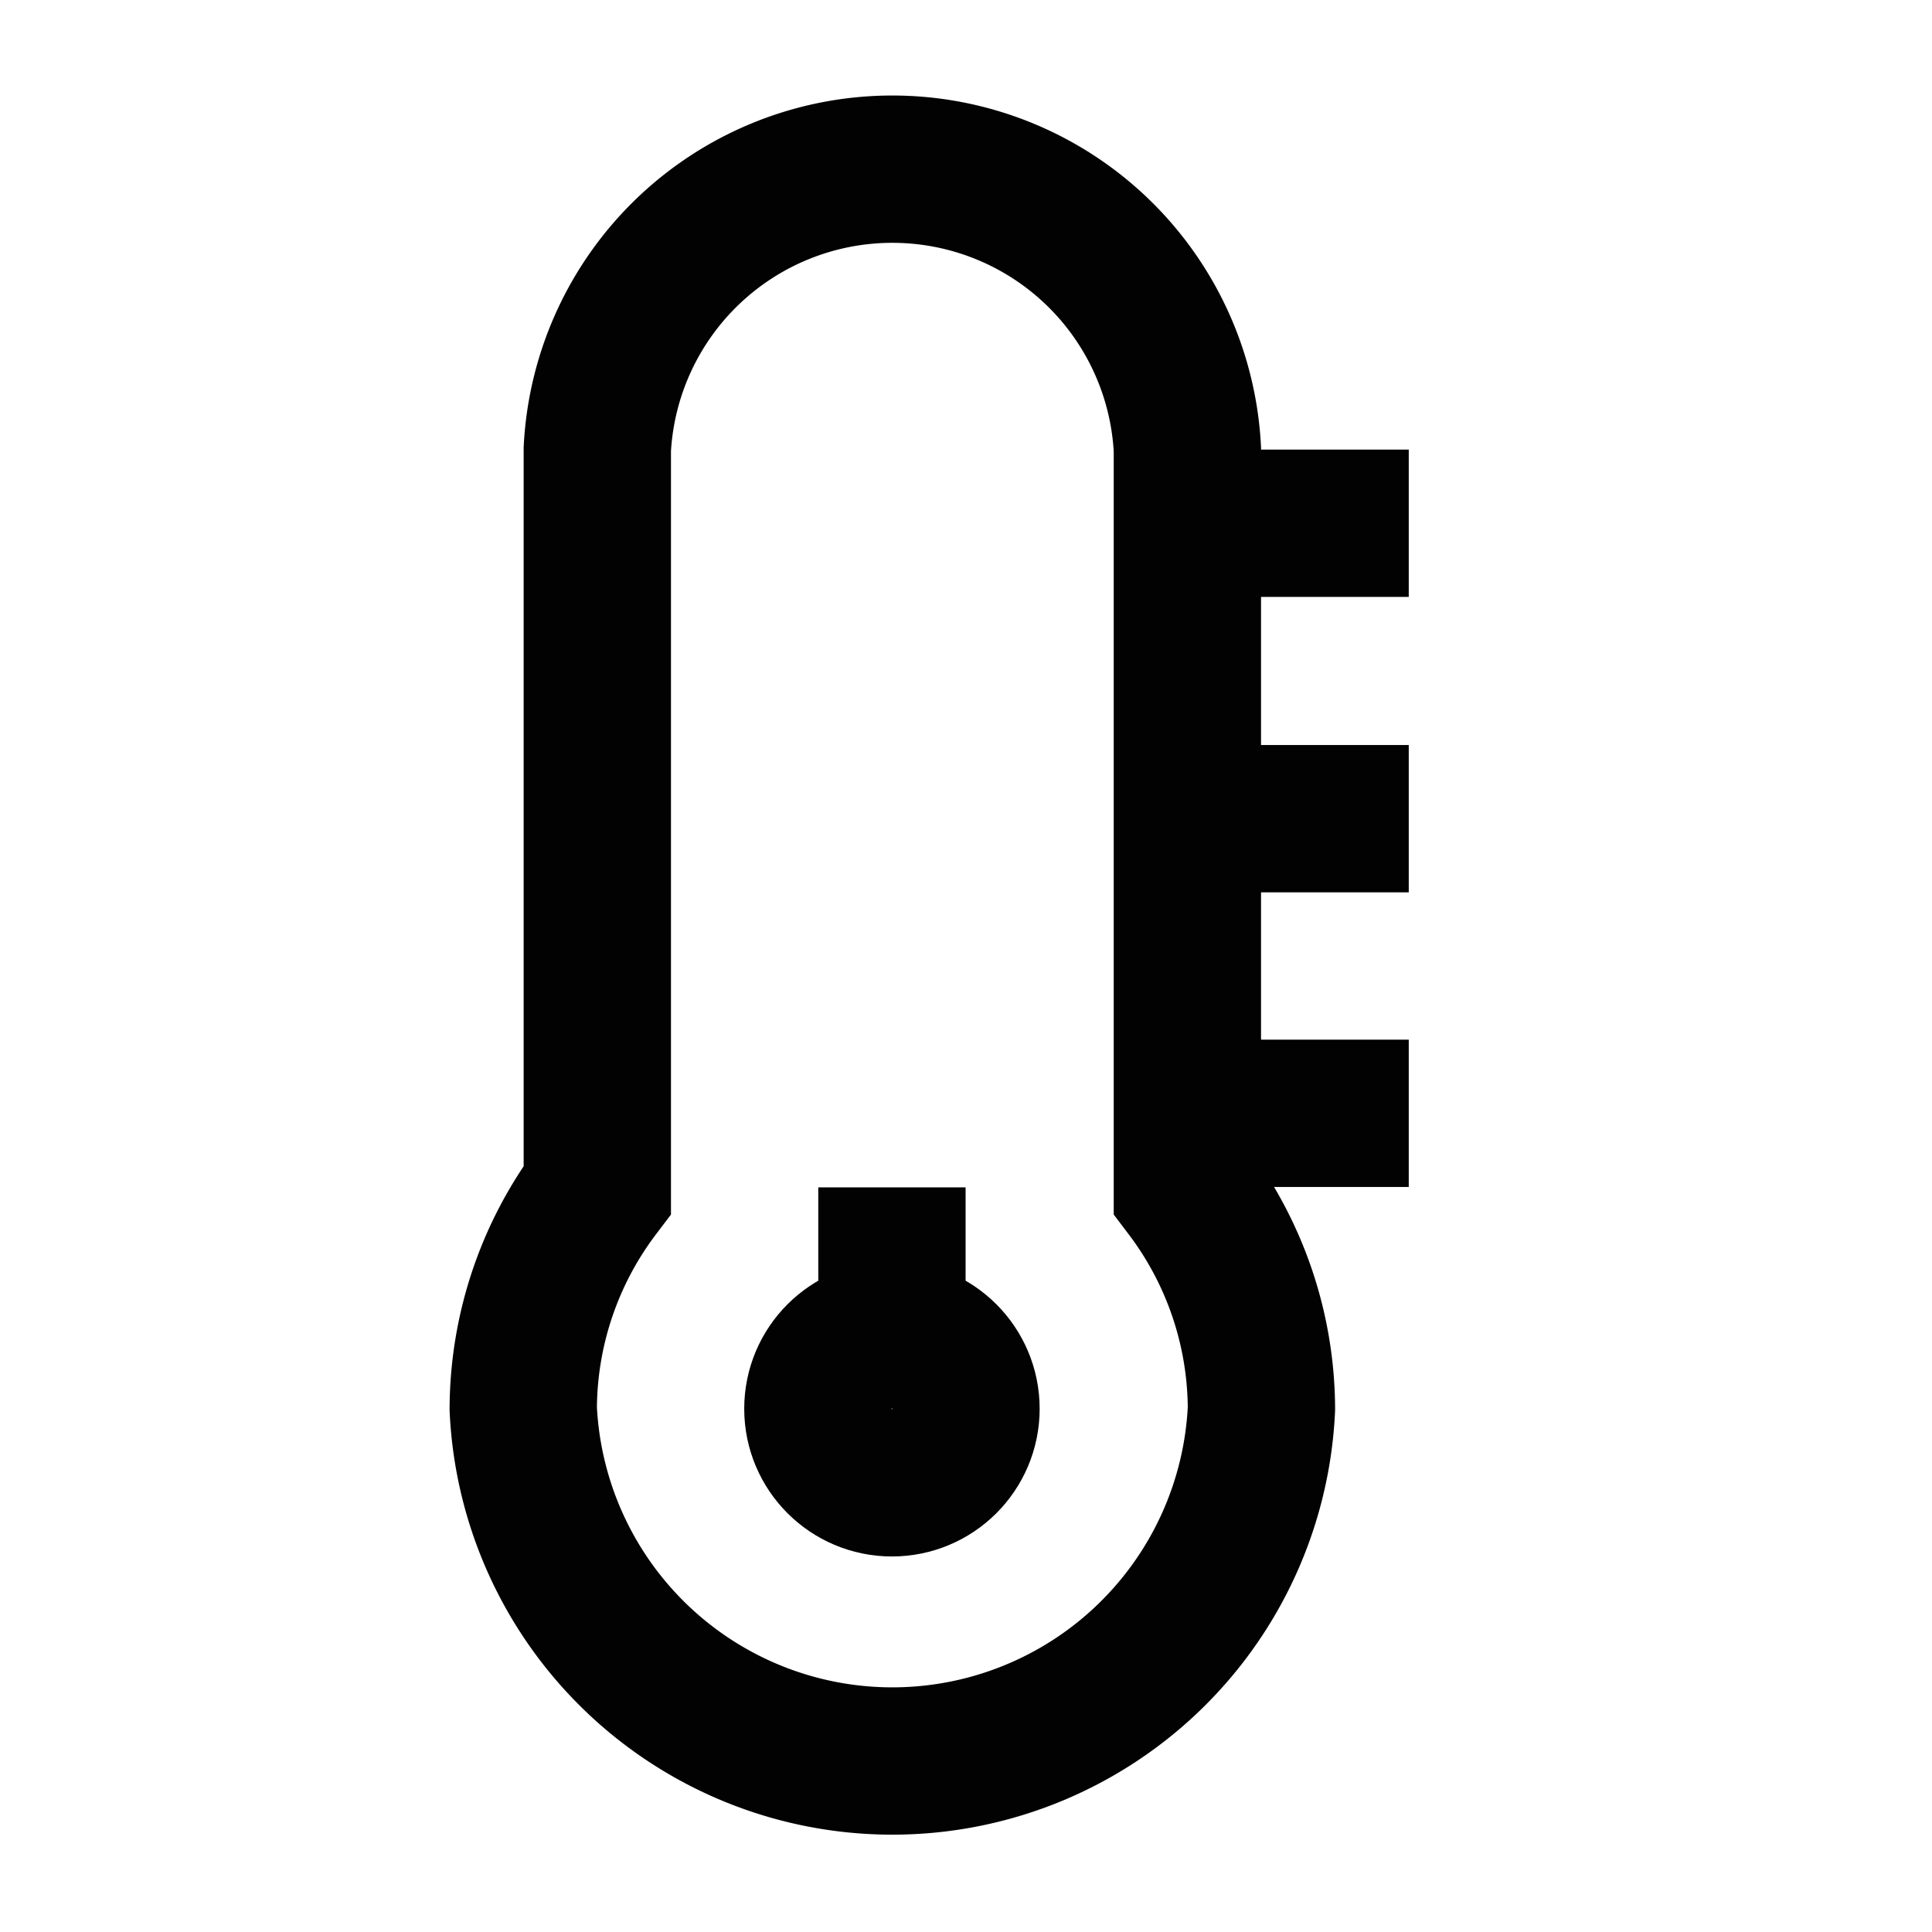 <?xml version="1.0" encoding="utf-8"?><!-- Скачано с сайта svg4.ru / Downloaded from svg4.ru -->
<svg width="800px" height="800px" viewBox="0 0 24 24" id="Layer_1" data-name="Layer 1" xmlns="http://www.w3.org/2000/svg"><defs><style>.cls-1{fill:none;stroke:#020202;stroke-miterlimit:10;stroke-width:1.83px;}</style></defs><circle class="cls-1" cx="11.08" cy="17.5" r="0.92"/><path class="cls-1" d="M14.75,14.78V5.58a3.67,3.67,0,0,0-7.33,0v9.2A4.53,4.53,0,0,0,6.5,17.5a4.59,4.59,0,0,0,9.17,0A4.53,4.53,0,0,0,14.75,14.78Z"/><line class="cls-1" x1="11.08" y1="14.75" x2="11.08" y2="16.58"/><line class="cls-1" x1="14.75" y1="6.5" x2="17.5" y2="6.5"/><line class="cls-1" x1="14.75" y1="10.17" x2="17.5" y2="10.17"/><line class="cls-1" x1="14.75" y1="13.83" x2="17.5" y2="13.83"/></svg>